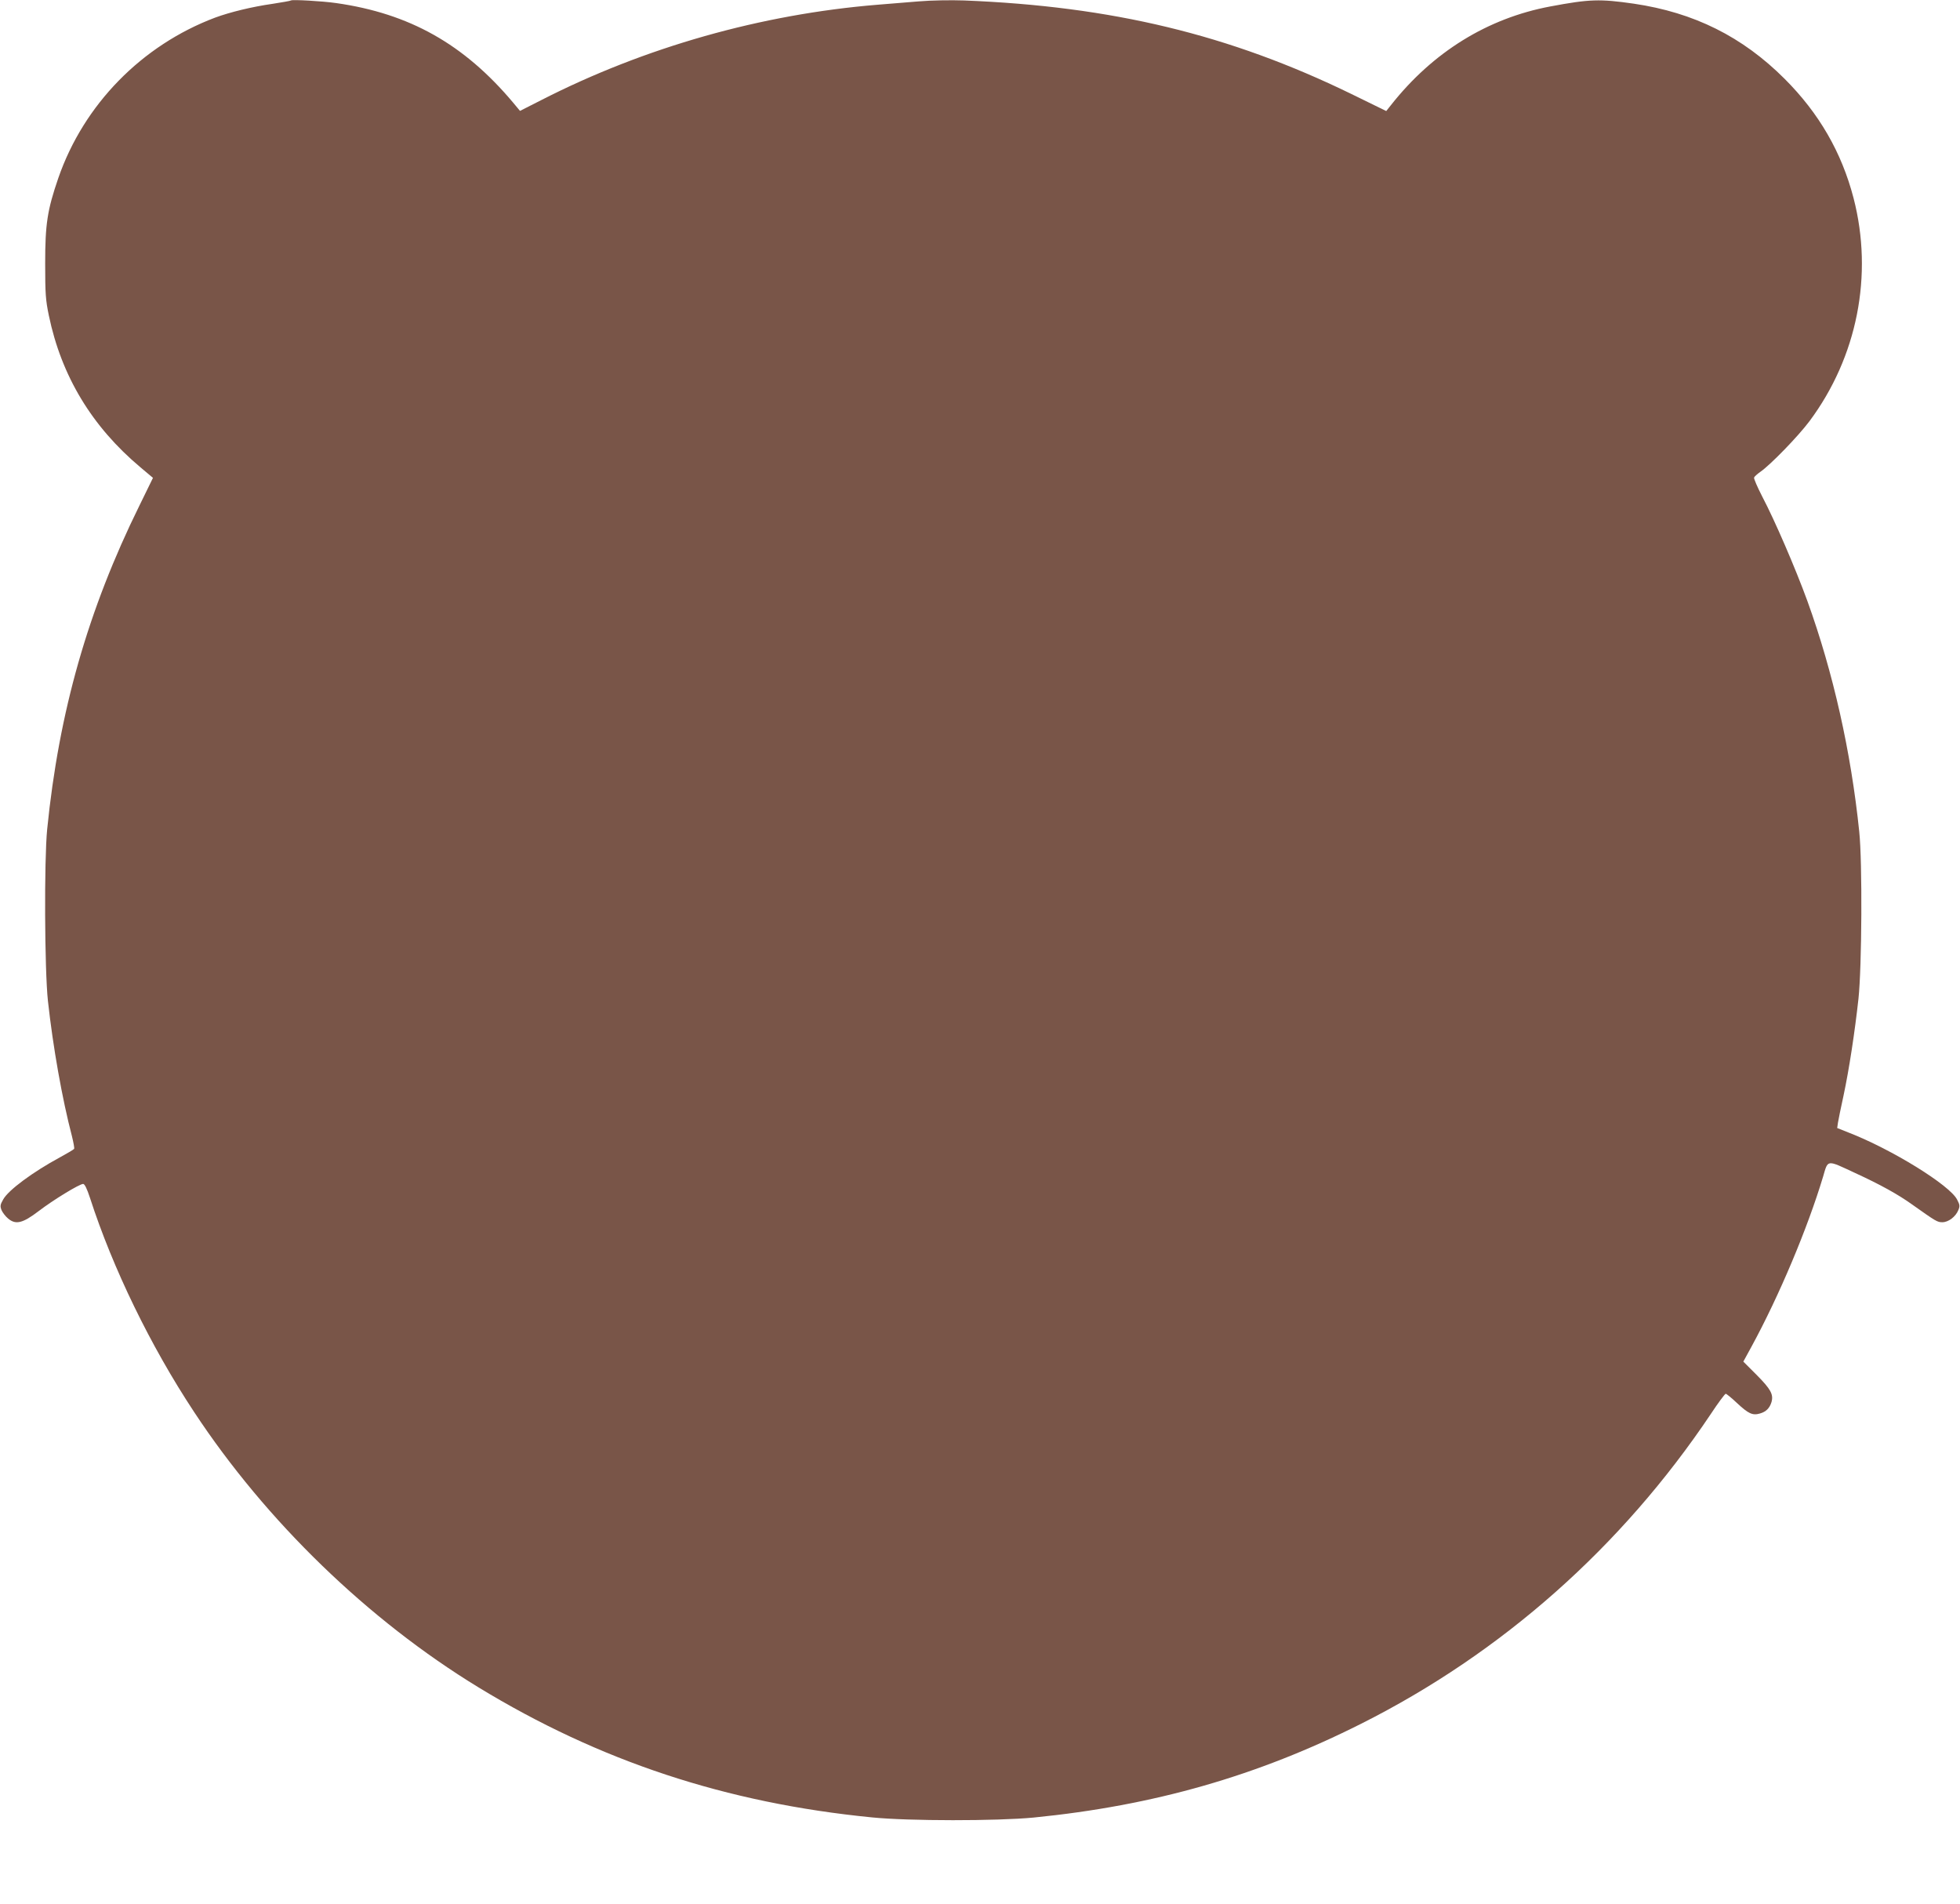 <?xml version="1.0" standalone="no"?>
<!DOCTYPE svg PUBLIC "-//W3C//DTD SVG 20010904//EN"
 "http://www.w3.org/TR/2001/REC-SVG-20010904/DTD/svg10.dtd">
<svg version="1.0" xmlns="http://www.w3.org/2000/svg"
 width="1280pt" height="1243pt" viewBox="0 0 1280 1243"
 preserveAspectRatio="xMidYMid meet">
<g transform="translate(0,1243) scale(0.1,-0.1)"
fill="#795548" stroke="none">
<path d="M1900 12427 c-3 -3 -57 -12 -120 -22 -134 -19 -277 -54 -375 -90
-480 -181 -858 -568 -1024 -1047 -72 -209 -86 -301 -86 -558 0 -198 3 -239 24
-340 82 -395 281 -725 598 -991 l82 -69 -88 -180 c-337 -683 -526 -1347 -603
-2115 -20 -202 -17 -916 5 -1120 33 -301 93 -640 157 -884 10 -41 17 -78 14
-82 -2 -4 -44 -29 -92 -55 -179 -97 -337 -214 -371 -275 -20 -35 -21 -44 -11
-70 7 -16 26 -41 43 -55 50 -42 95 -31 200 49 94 72 266 177 290 177 10 0 25
-31 45 -92 149 -460 395 -966 679 -1396 471 -715 1138 -1360 1858 -1799 791
-482 1617 -755 2570 -849 241 -24 814 -24 1055 -1 786 78 1463 272 2140 613
921 463 1702 1156 2282 2021 48 73 93 133 98 133 5 0 38 -27 73 -60 75 -70
102 -83 150 -69 40 11 64 35 76 75 14 50 -5 84 -96 176 l-88 88 53 97 c182
334 367 775 468 1111 33 113 21 111 210 23 163 -75 279 -139 371 -205 158
-112 165 -116 198 -116 39 0 87 36 104 79 11 25 10 35 -8 69 -48 94 -426 328
-710 438 l-73 29 5 35 c3 19 19 98 36 175 37 173 74 417 98 635 22 206 26 891
5 1090 -54 523 -170 1039 -338 1504 -79 217 -214 529 -295 683 -32 62 -56 118
-54 125 3 7 22 24 42 38 64 44 246 231 320 330 312 419 418 954 288 1456 -78
300 -226 555 -450 779 -276 276 -592 433 -985 491 -223 32 -289 30 -545 -18
-411 -77 -768 -298 -1041 -644 l-31 -39 -229 112 c-795 387 -1562 572 -2529
610 -85 3 -212 1 -295 -6 -80 -7 -201 -16 -270 -22 -758 -62 -1519 -277 -2194
-622 l-140 -71 -45 54 c-321 382 -677 582 -1156 650 -91 13 -287 24 -295 17z"/>
</g>
</svg>
